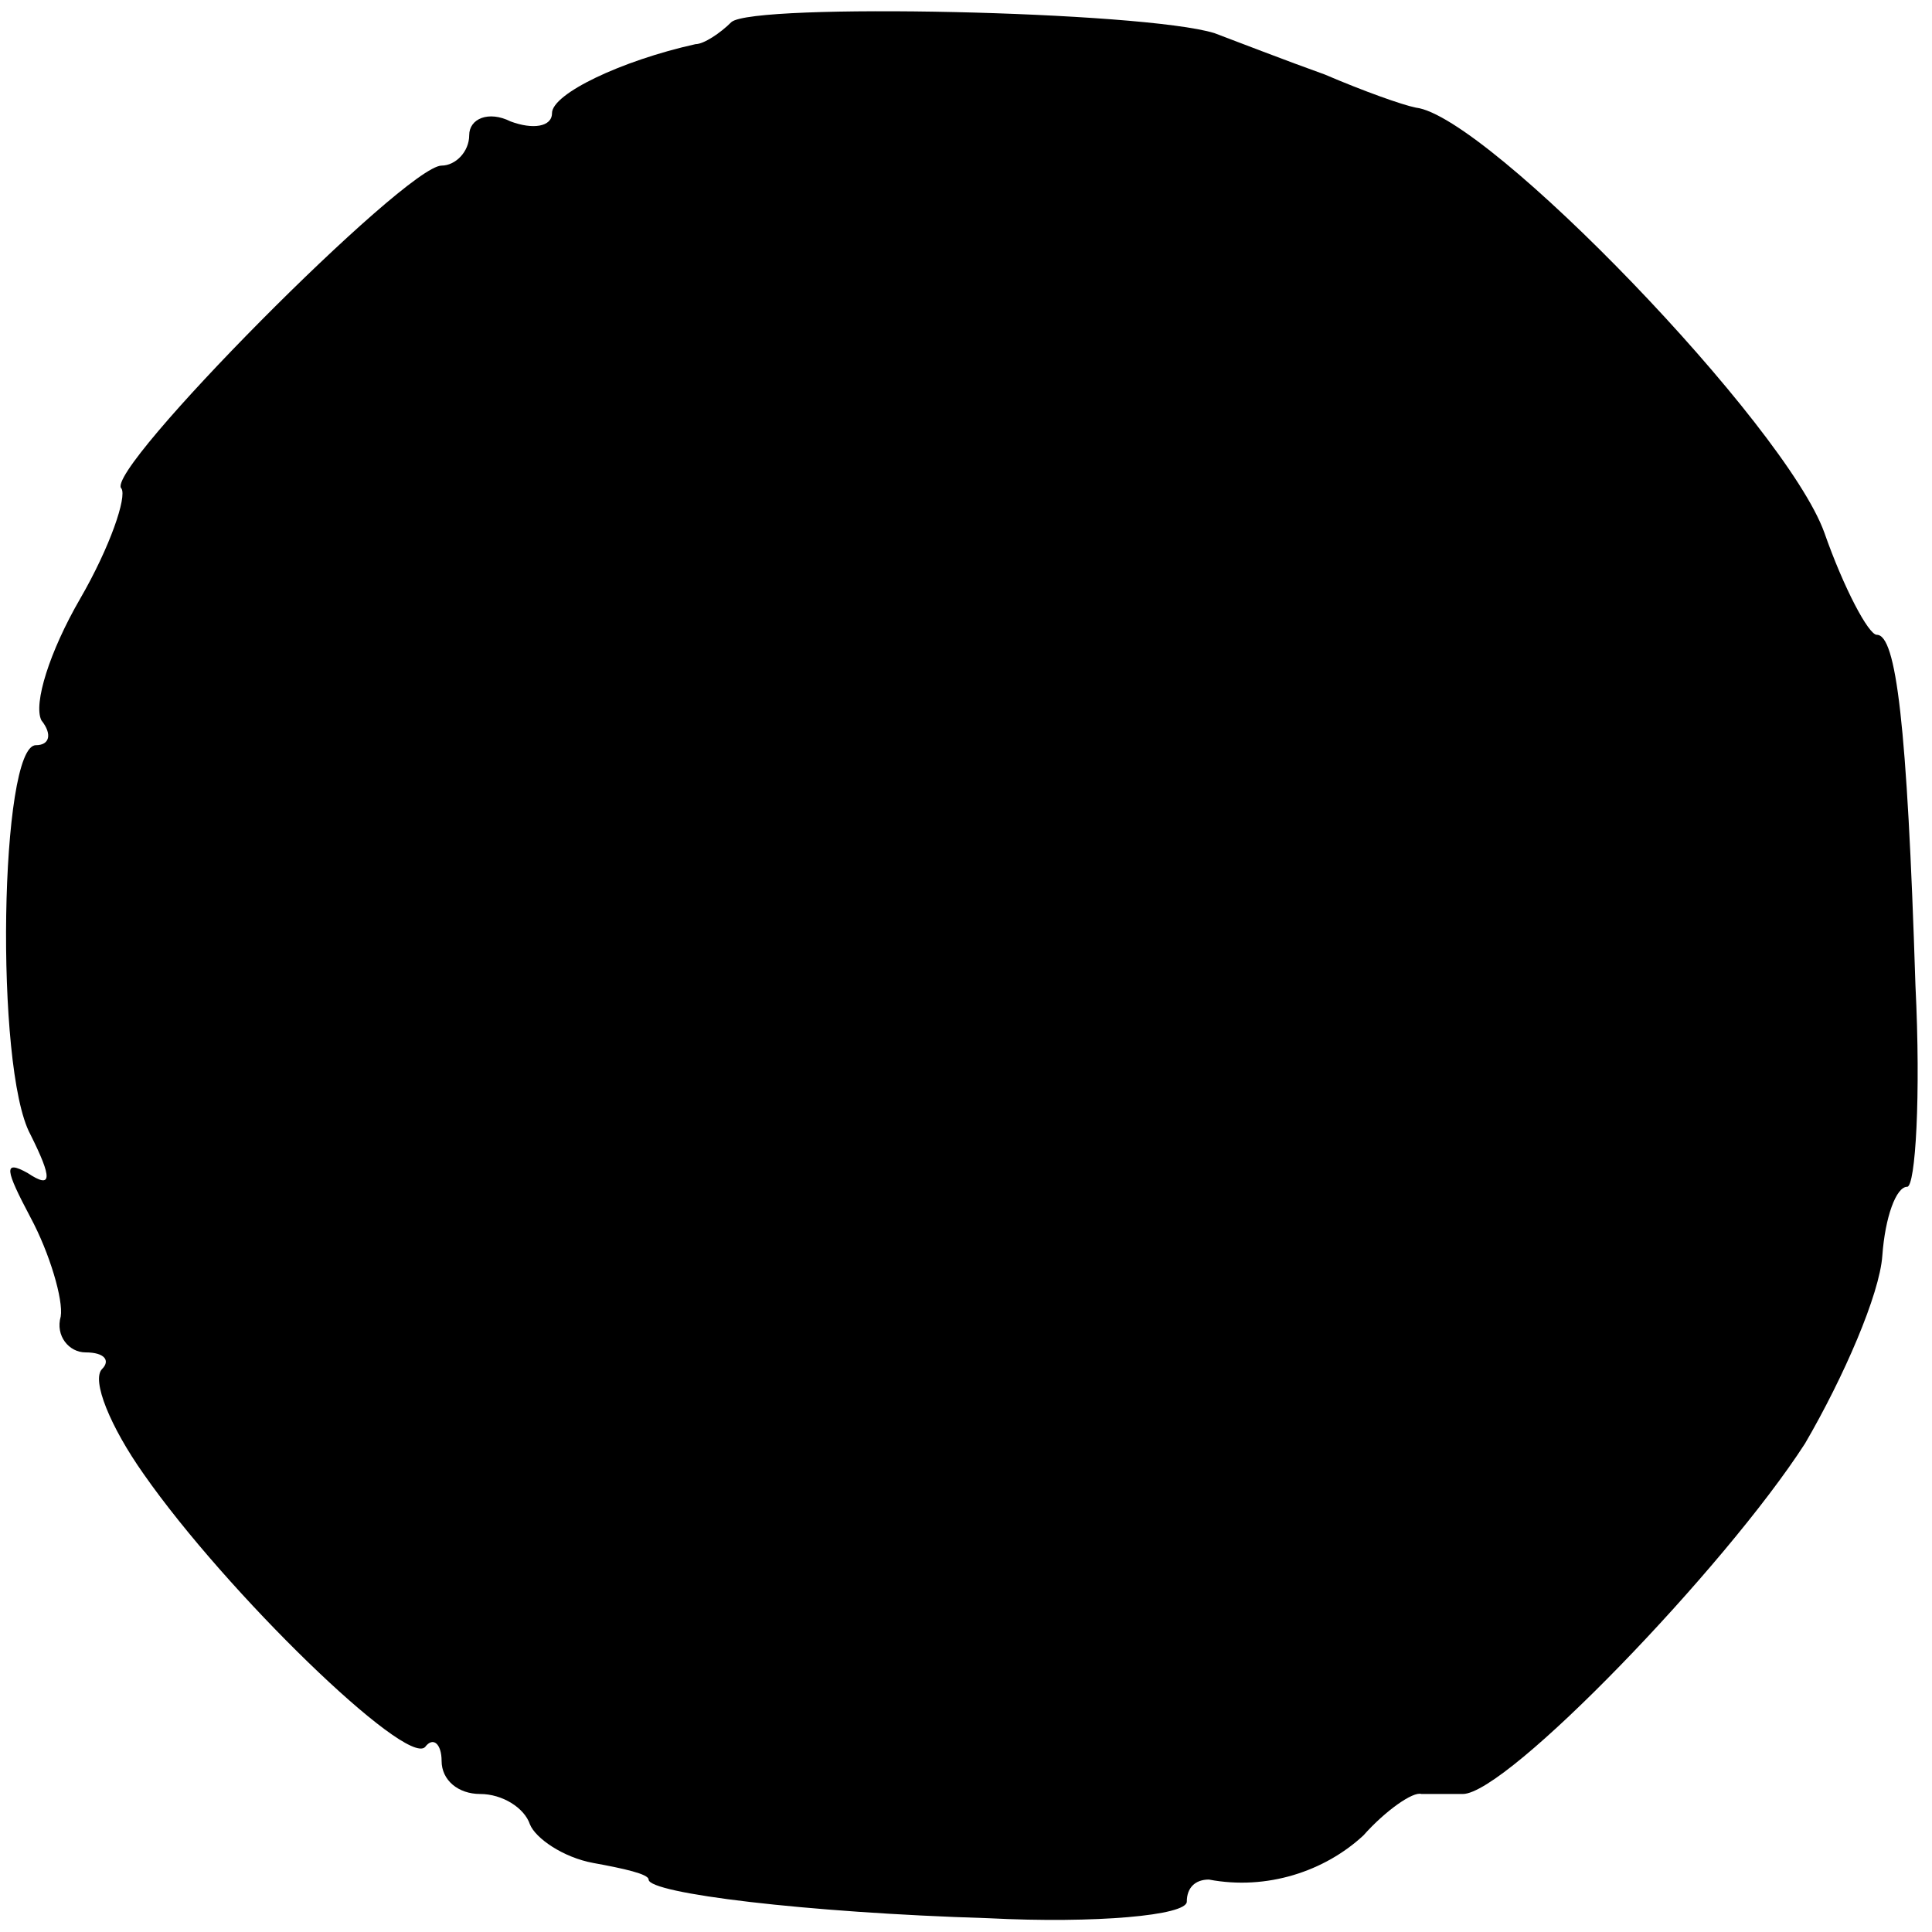 <?xml version="1.0" standalone="no"?>
<!DOCTYPE svg PUBLIC "-//W3C//DTD SVG 20010904//EN"
 "http://www.w3.org/TR/2001/REC-SVG-20010904/DTD/svg10.dtd">
<svg version="1.0" xmlns="http://www.w3.org/2000/svg"
 width="70pt" height="70pt" viewBox="0 0 70 70"
 preserveAspectRatio="xMidYMid meet">
<g transform="translate(0,70) scale(0.1,-0.1)"
fill="#000000" stroke="none">
<path d="M265 692 c-4 -4 -10 -8 -13 -8 -27 -6 -52 -18 -52 -25 0 -5 -7 -6
-15 -3 -8 4 -15 1 -15 -5 0 -6 -5 -11 -10 -11 -13 0 -123 -111 -116 -117 2 -3
-4 -21 -15 -40 -11 -19 -17 -38 -14 -44 4 -5 3 -9 -2 -9 -13 0 -15 -117 -2
-141 8 -16 8 -20 -1 -14 -9 5 -8 1 1 -16 7 -13 12 -30 11 -36 -2 -7 3 -13 9
-13 7 0 9 -3 6 -6 -4 -4 3 -21 15 -38 30 -43 95 -106 102 -99 3 4 6 1 6 -5 0
-7 6 -12 14 -12 8 0 16 -5 18 -11 2 -5 12 -12 23 -14 11 -2 20 -4 20 -6 0 -5
57 -12 123 -14 39 -2 72 1 72 6 0 5 3 8 8 8 21 -4 42 3 56 16 8 9 18 16 21 15
3 0 9 0 15 0 16 0 95 82 124 127 14 24 27 54 28 68 1 14 5 25 9 25 3 0 5 33 3
73 -3 95 -7 127 -14 127 -3 0 -12 17 -19 37 -14 39 -122 151 -148 154 -5 1
-19 6 -33 12 -14 5 -32 12 -40 15 -26 8 -167 11 -175 4z"/>
</g>
</svg>
